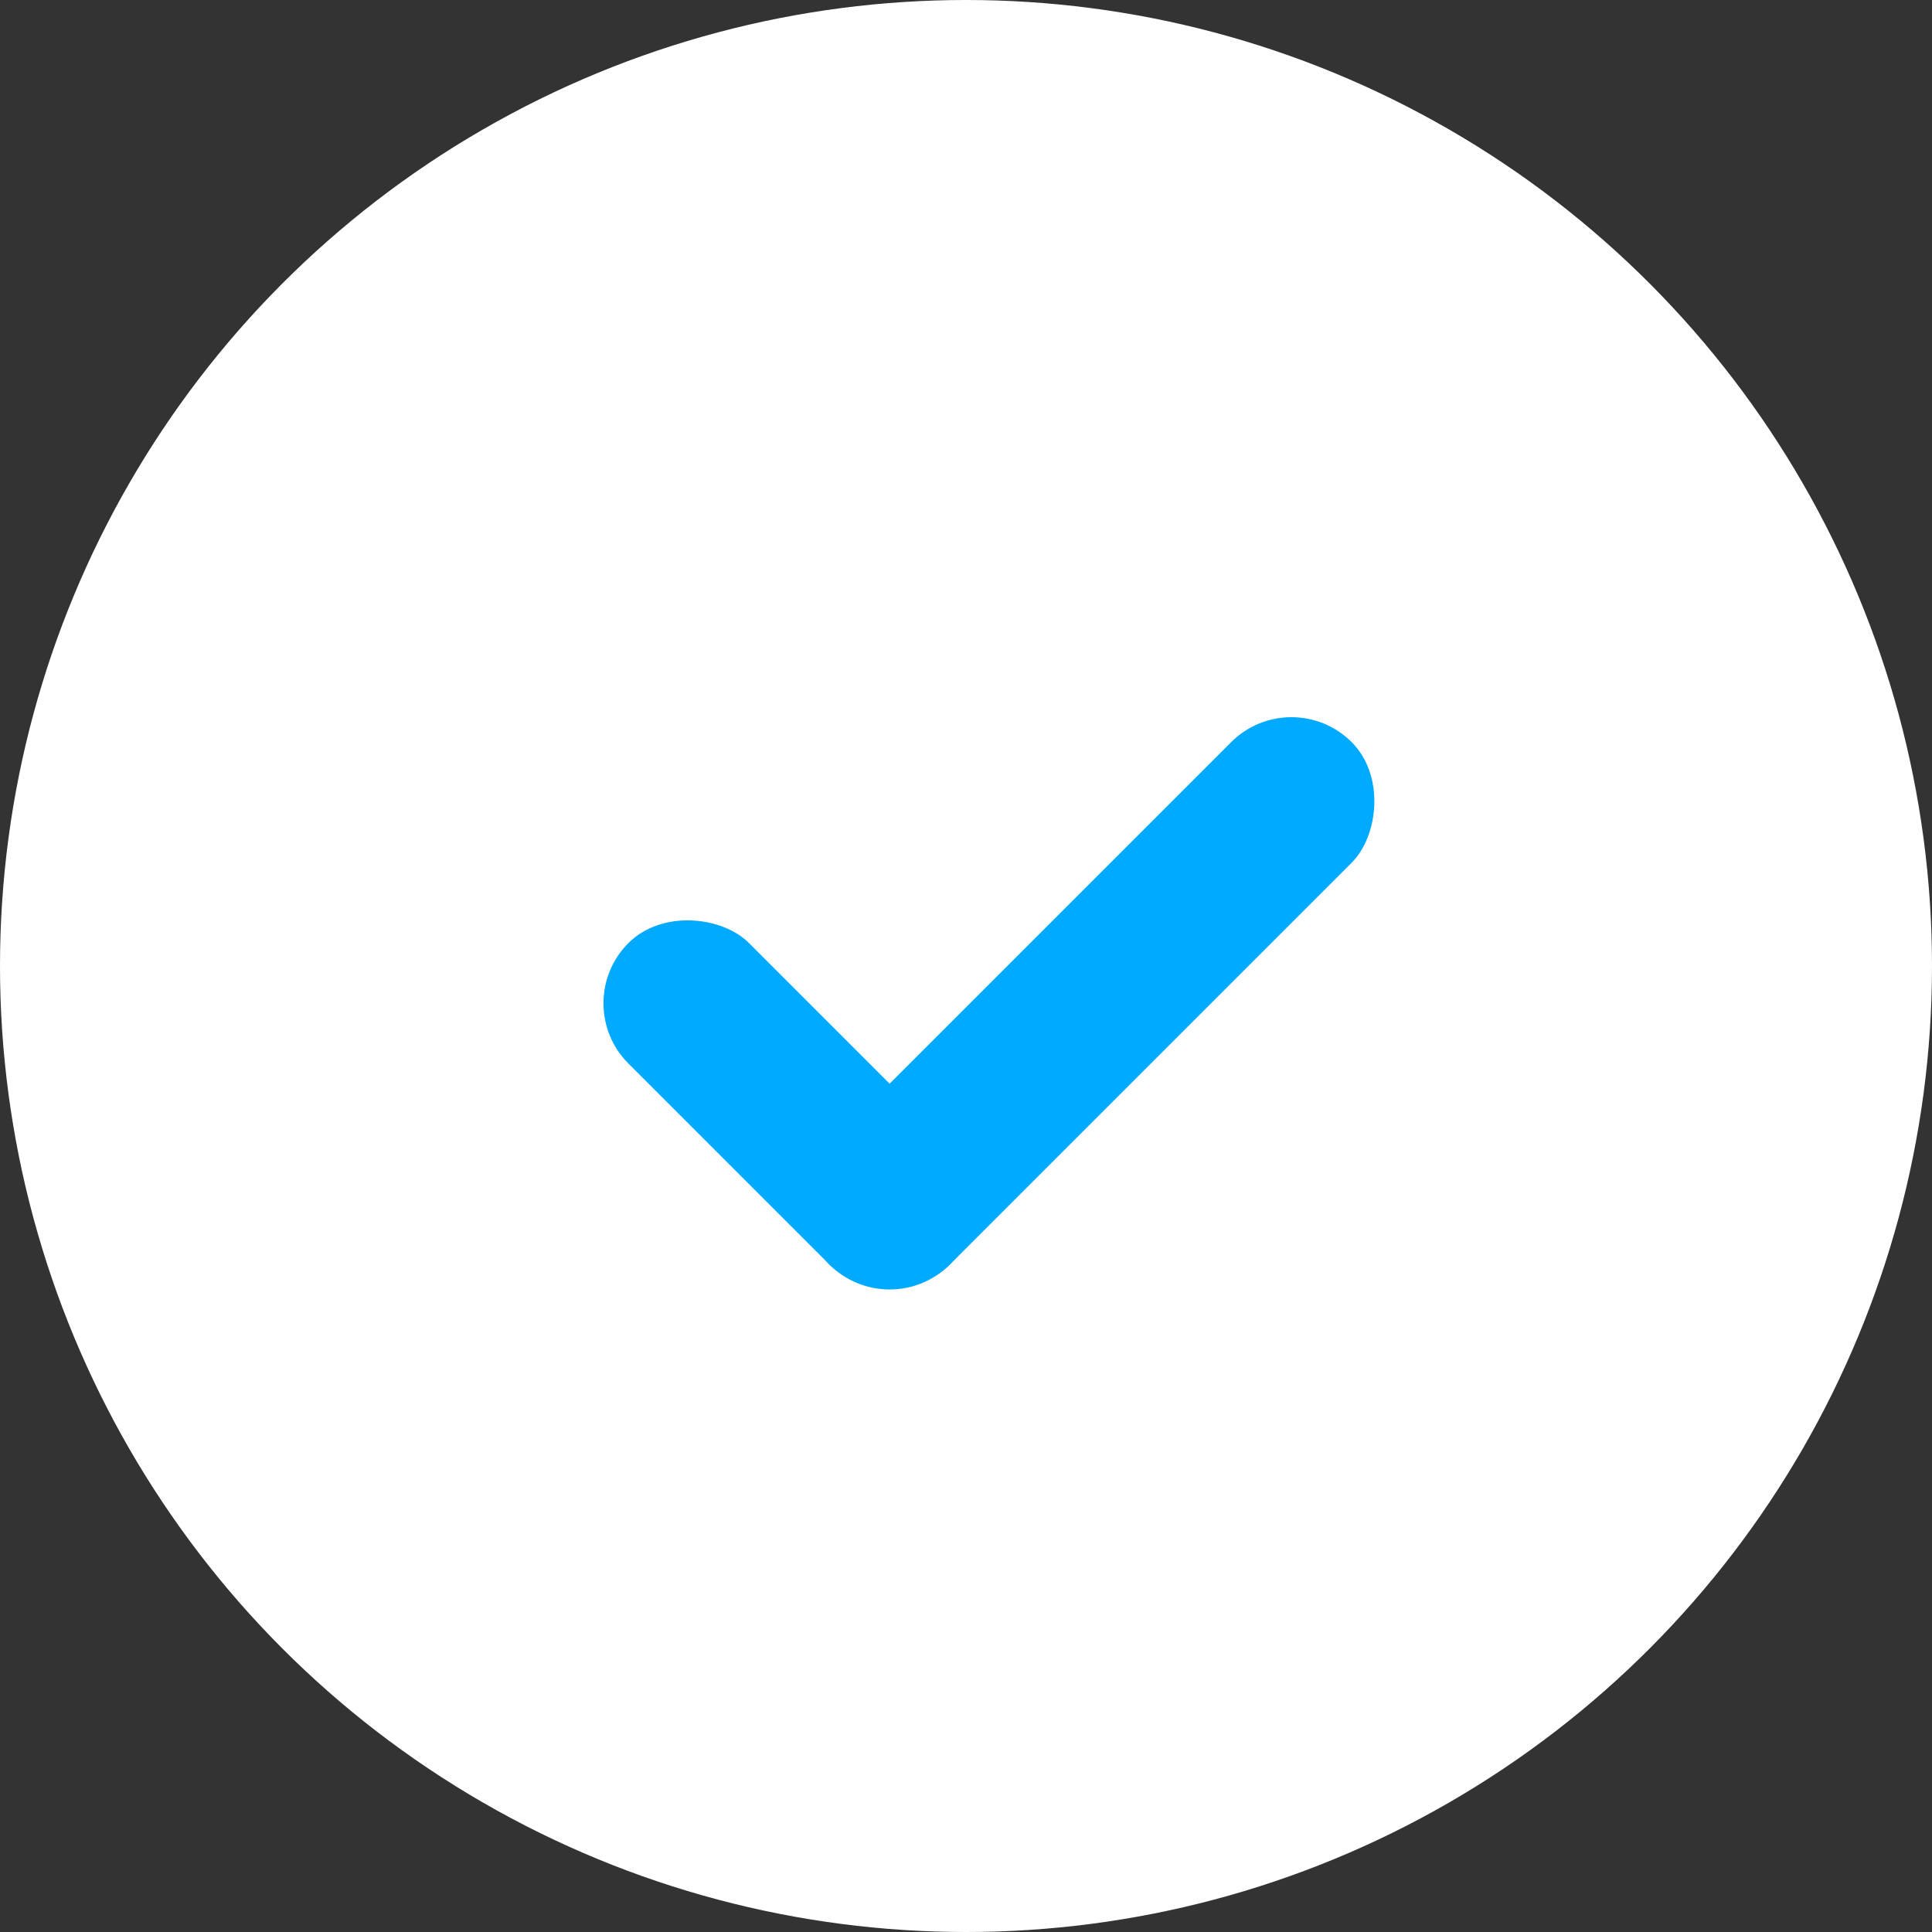 <svg width="34" height="34" viewBox="0 0 34 34" fill="none" xmlns="http://www.w3.org/2000/svg">
<rect x="0" y="0" width="34" height="34" fill="#333333" stroke="none"/>
<circle cx="17" cy="17" r="17" fill="white"/>
<rect x="22.727" y="12" width="3" height="13" rx="1.5" transform="rotate(45 22.727 12)" fill="#00AAFF"/>
<rect x="17.777" y="21.192" width="3" height="8" rx="1.5" transform="rotate(135 17.777 21.192)" fill="#00AAFF"/>
</svg>

